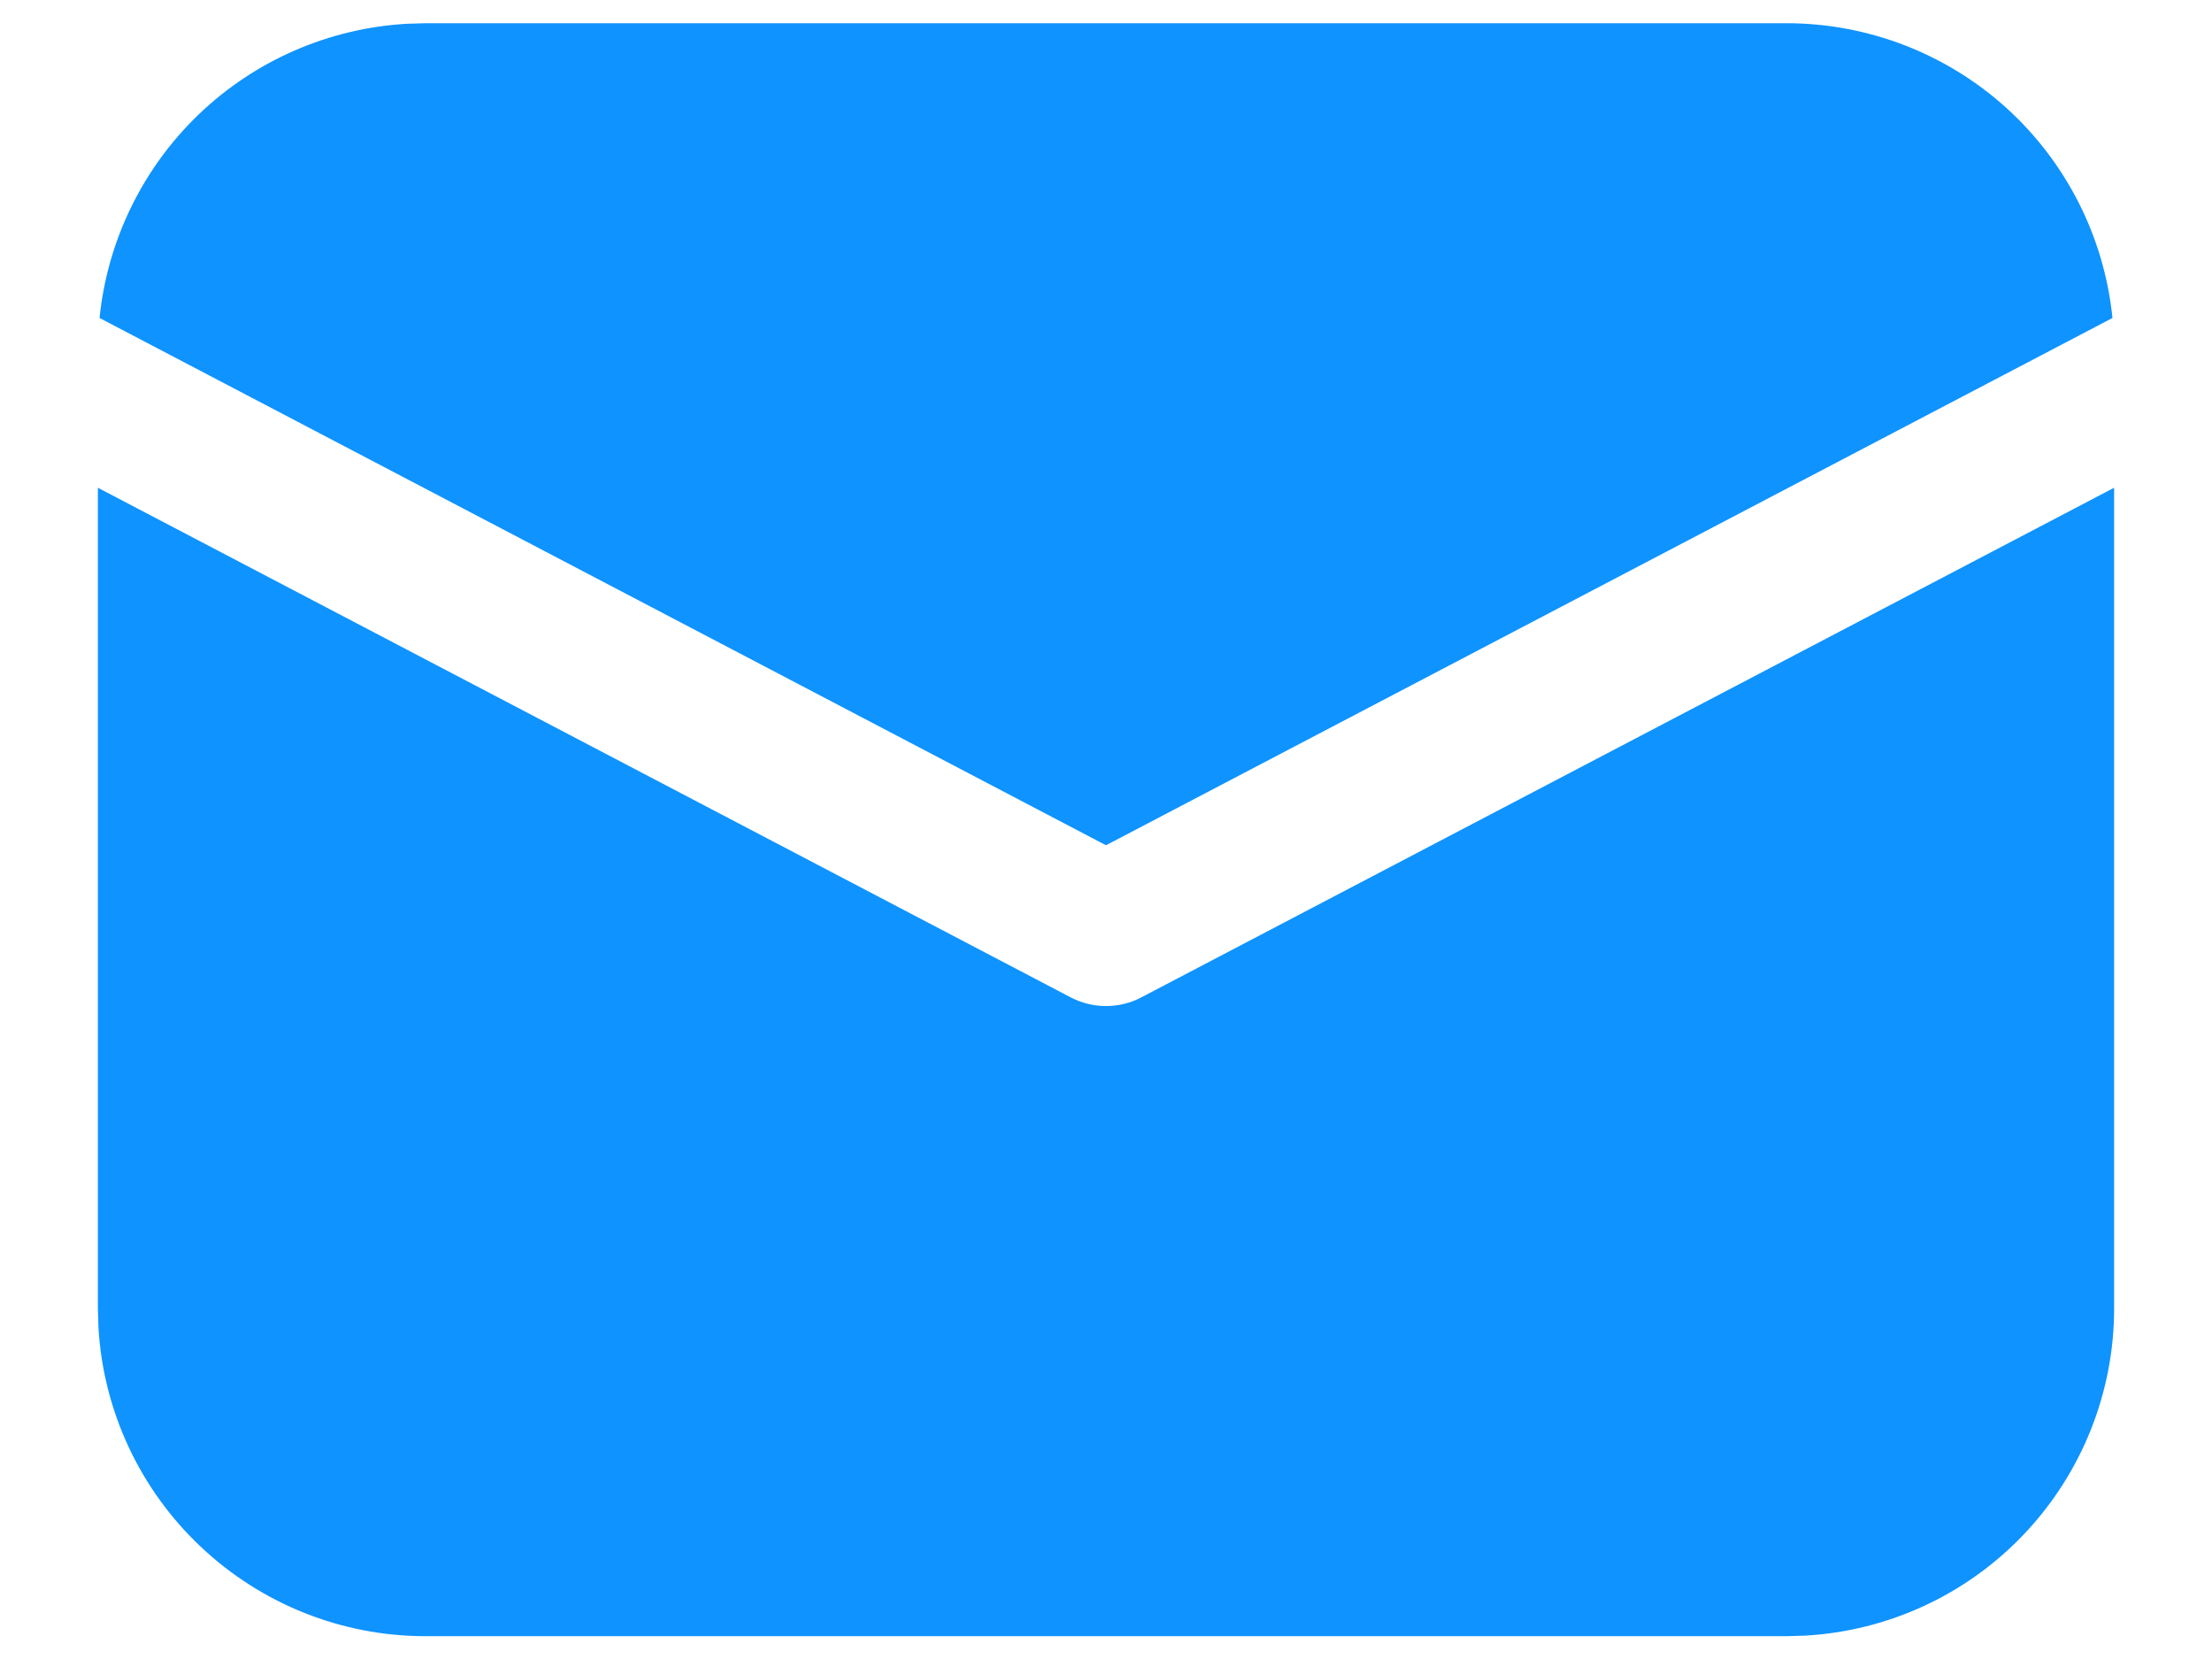 <svg width="16" height="12" viewBox="0 0 16 12" fill="none" xmlns="http://www.w3.org/2000/svg">
<path d="M15.292 3.528V9.465C15.292 10.07 15.06 10.652 14.645 11.092C14.229 11.533 13.661 11.797 13.056 11.831L12.922 11.835H3.078C2.473 11.835 1.891 11.603 1.451 11.187C1.011 10.772 0.746 10.203 0.712 9.599L0.708 9.465V3.528L7.746 7.215C7.825 7.256 7.912 7.277 8 7.277C8.089 7.277 8.176 7.256 8.254 7.215L15.292 3.528ZM3.078 0.168H12.922C13.509 0.168 14.076 0.386 14.512 0.78C14.947 1.174 15.221 1.716 15.28 2.3L8 6.114L0.72 2.3C0.777 1.739 1.032 1.216 1.439 0.826C1.846 0.436 2.38 0.204 2.943 0.172L3.078 0.168Z" fill="#0F93FE"/>
</svg>
